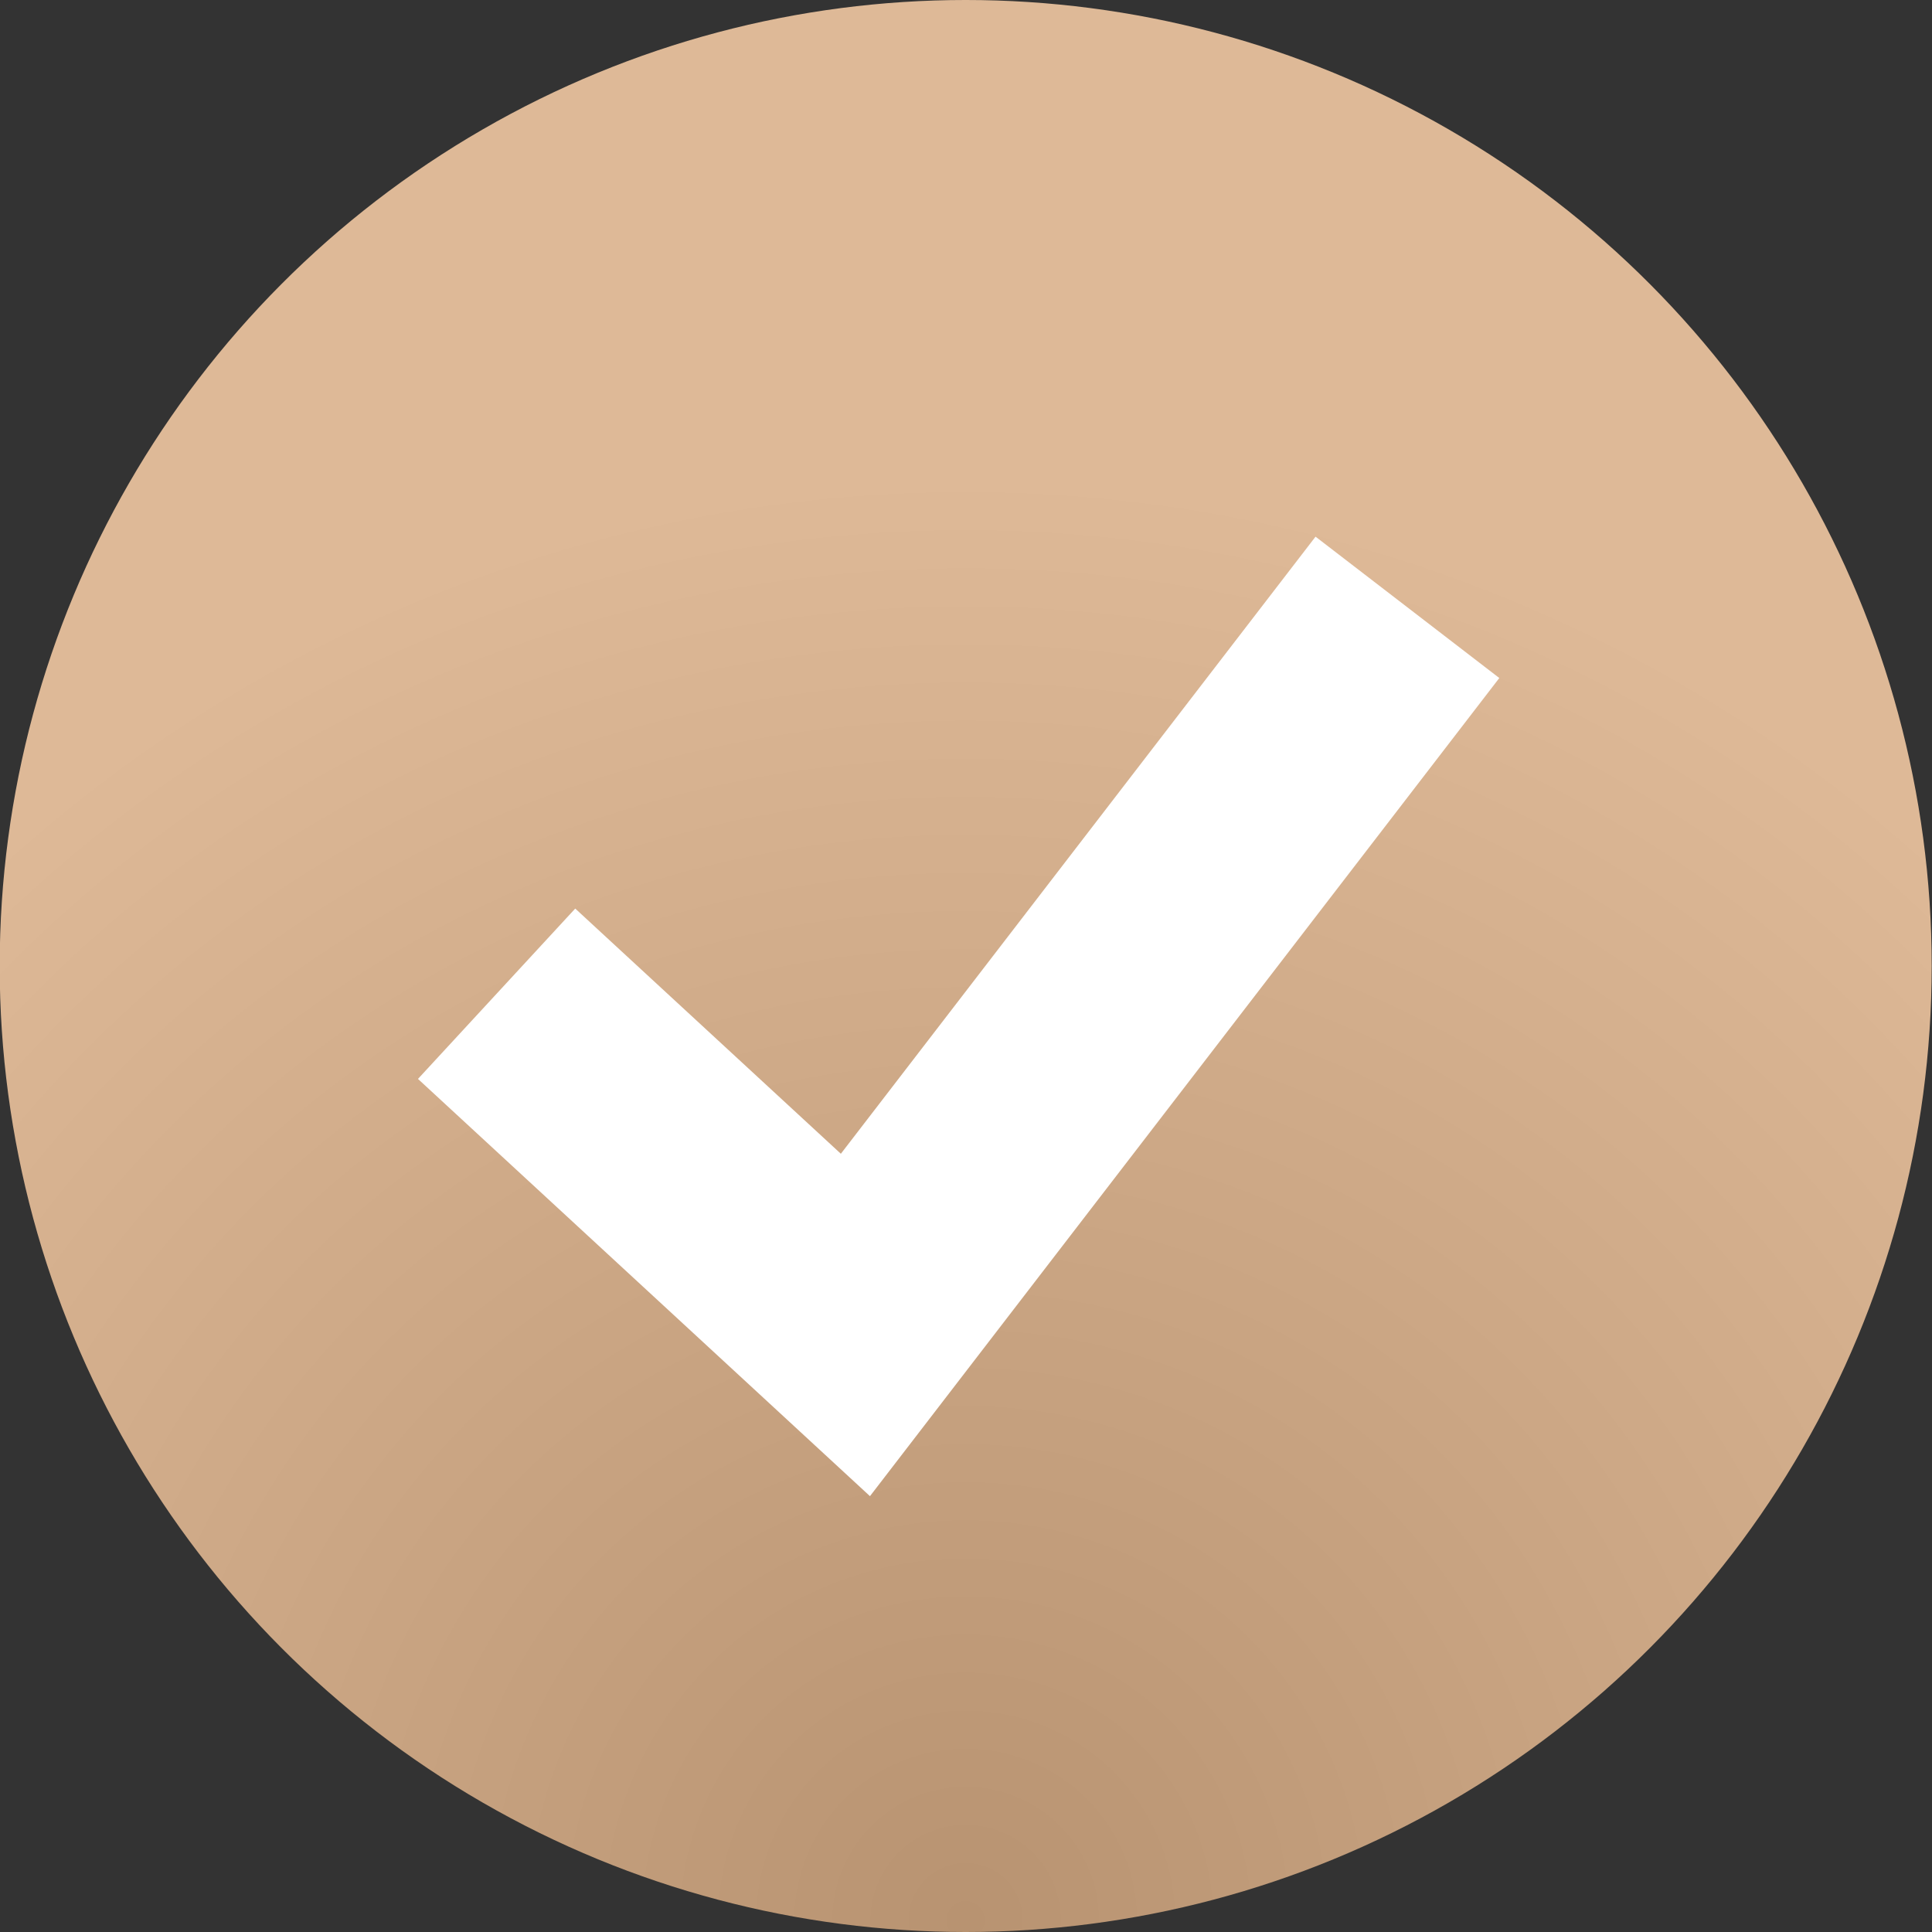 <?xml version="1.0" encoding="UTF-8"?> <svg xmlns="http://www.w3.org/2000/svg" width="25" height="25" viewBox="0 0 25 25" fill="none"><rect x="0" y="0" width="25" height="25" fill="#333333" stroke="none"/><circle cx="12.496" cy="12.5" r="12.5" fill="url(#paint0_radial_2181_7668)"></circle><path d="M6.426 12.859L11.069 17.145L18.212 7.859" stroke="white" stroke-width="3"></path><defs><radialGradient id="paint0_radial_2181_7668" cx="0" cy="0" r="1" gradientUnits="userSpaceOnUse" gradientTransform="translate(12.496 25) rotate(-90) scale(18.958)"><stop stop-color="#B89371"></stop><stop offset="1" stop-color="#DEB997"></stop></radialGradient></defs></svg> 